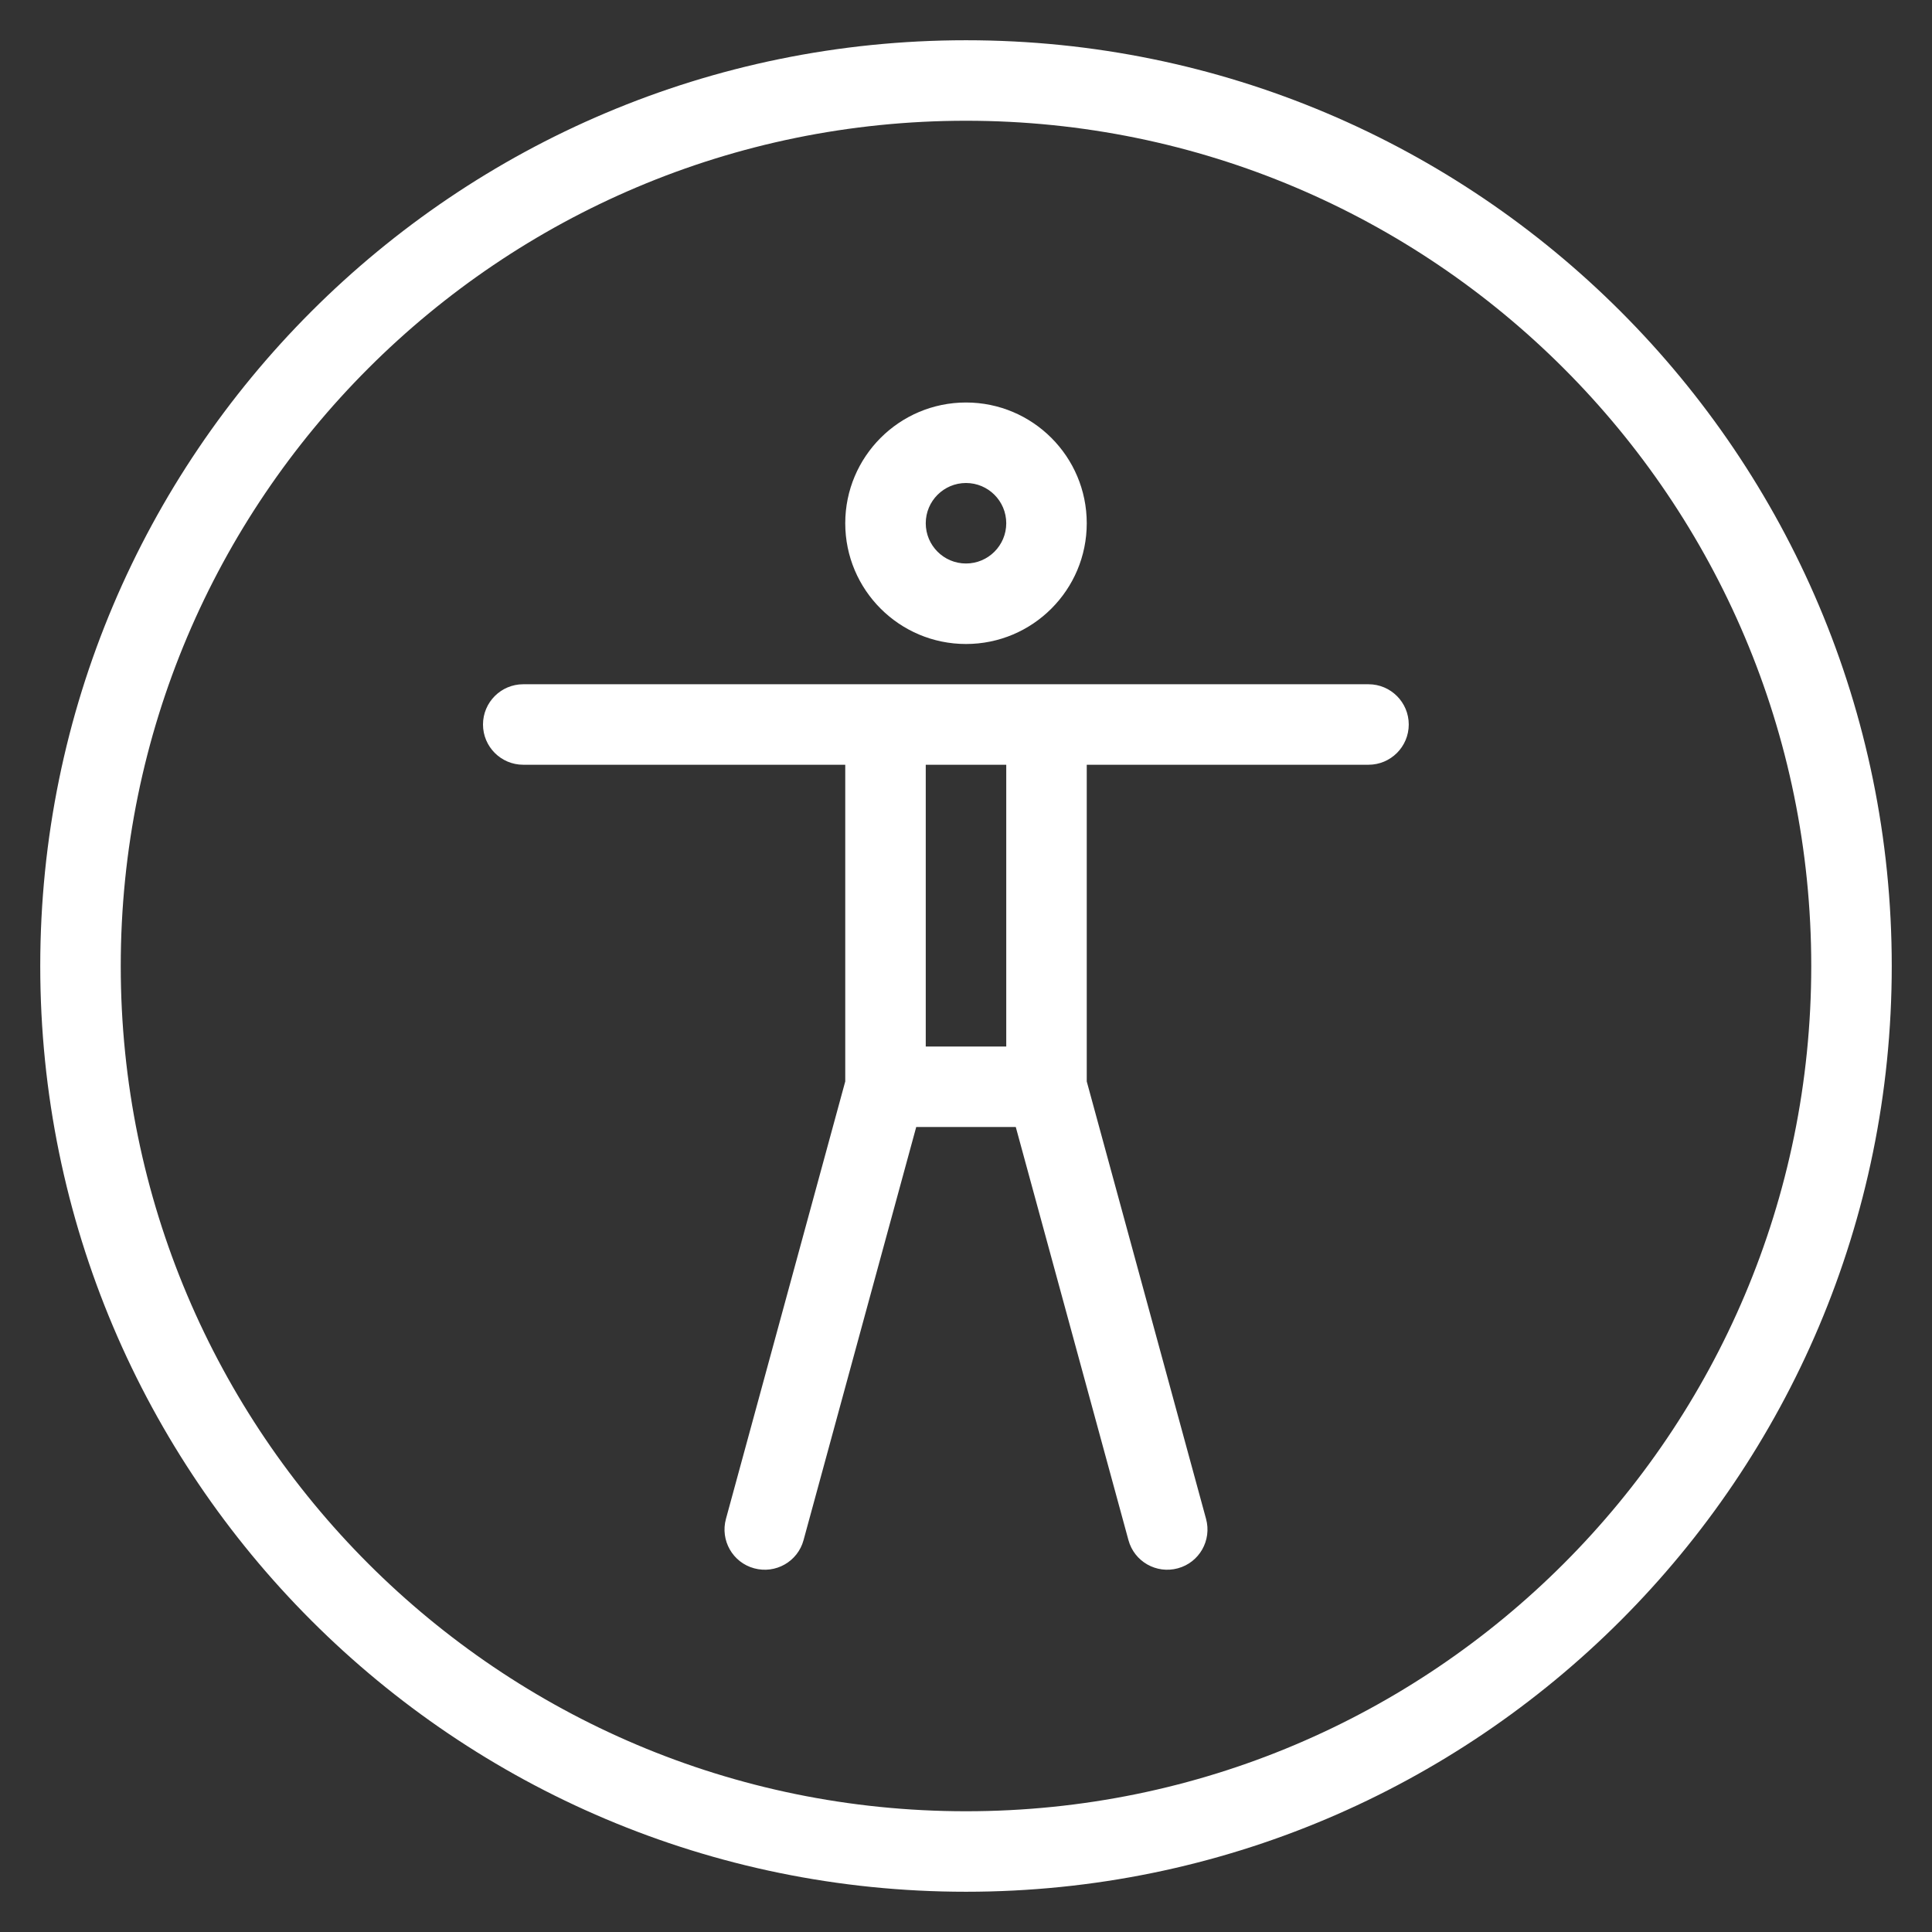 <svg width="24" height="24" viewBox="0 0 24 24" fill="none" xmlns="http://www.w3.org/2000/svg">
<rect x="0" y="0" width="24" height="24" fill="#333333" stroke="none"/>
<path d="M6.5 8.5C6.224 8.5 6 8.724 6 9C6 9.276 6.224 9.5 6.5 9.5V9V8.5ZM17 9.5C17.276 9.5 17.5 9.276 17.5 9C17.5 8.724 17.276 8.5 17 8.5V9V9.5ZM9.018 18.868C8.945 19.135 9.102 19.41 9.368 19.482C9.635 19.555 9.91 19.398 9.982 19.132L9.5 19L9.018 18.868ZM14.018 19.132C14.09 19.398 14.365 19.555 14.632 19.482C14.898 19.41 15.055 19.135 14.982 18.868L14.5 19L14.018 19.132ZM13 9H13.5C13.5 8.724 13.276 8.5 13 8.5V9ZM11 9V8.5C10.724 8.5 10.5 8.724 10.5 9H11ZM23 12H22.5C22.5 17.799 17.799 22.5 12 22.5V23V23.5C18.351 23.5 23.5 18.351 23.5 12H23ZM12 23V22.5C6.201 22.5 1.5 17.799 1.5 12H1H0.5C0.5 18.351 5.649 23.5 12 23.5V23ZM1 12H1.5C1.5 6.201 6.201 1.5 12 1.5V1V0.5C5.649 0.5 0.5 5.649 0.5 12H1ZM12 1V1.5C17.799 1.5 22.5 6.201 22.5 12H23H23.5C23.5 5.649 18.351 0.5 12 0.5V1ZM13 6.5H12.5C12.5 6.776 12.276 7 12 7V7.5V8C12.828 8 13.5 7.328 13.5 6.5H13ZM12 7.5V7C11.724 7 11.5 6.776 11.5 6.5H11H10.5C10.5 7.328 11.172 8 12 8V7.5ZM11 6.5H11.5C11.5 6.224 11.724 6 12 6V5.5V5C11.172 5 10.5 5.672 10.5 6.5H11ZM12 5.5V6C12.276 6 12.5 6.224 12.5 6.5H13H13.5C13.5 5.672 12.828 5 12 5V5.5ZM6.5 9V9.5H17V9V8.5H6.5V9ZM9.5 19L9.982 19.132L11.482 13.632L11 13.5L10.518 13.368L9.018 18.868L9.5 19ZM14.5 19L14.982 18.868L13.482 13.368L13 13.5L12.518 13.632L14.018 19.132L14.5 19ZM11 13.5V14H13V13.5V13H11V13.5ZM13 13.5H13.5V9H13H12.5V13.5H13ZM13 9V8.5H11V9V9.5H13V9ZM11 9H10.5V13.5H11H11.5V9H11Z" fill="white"/>
</svg>
